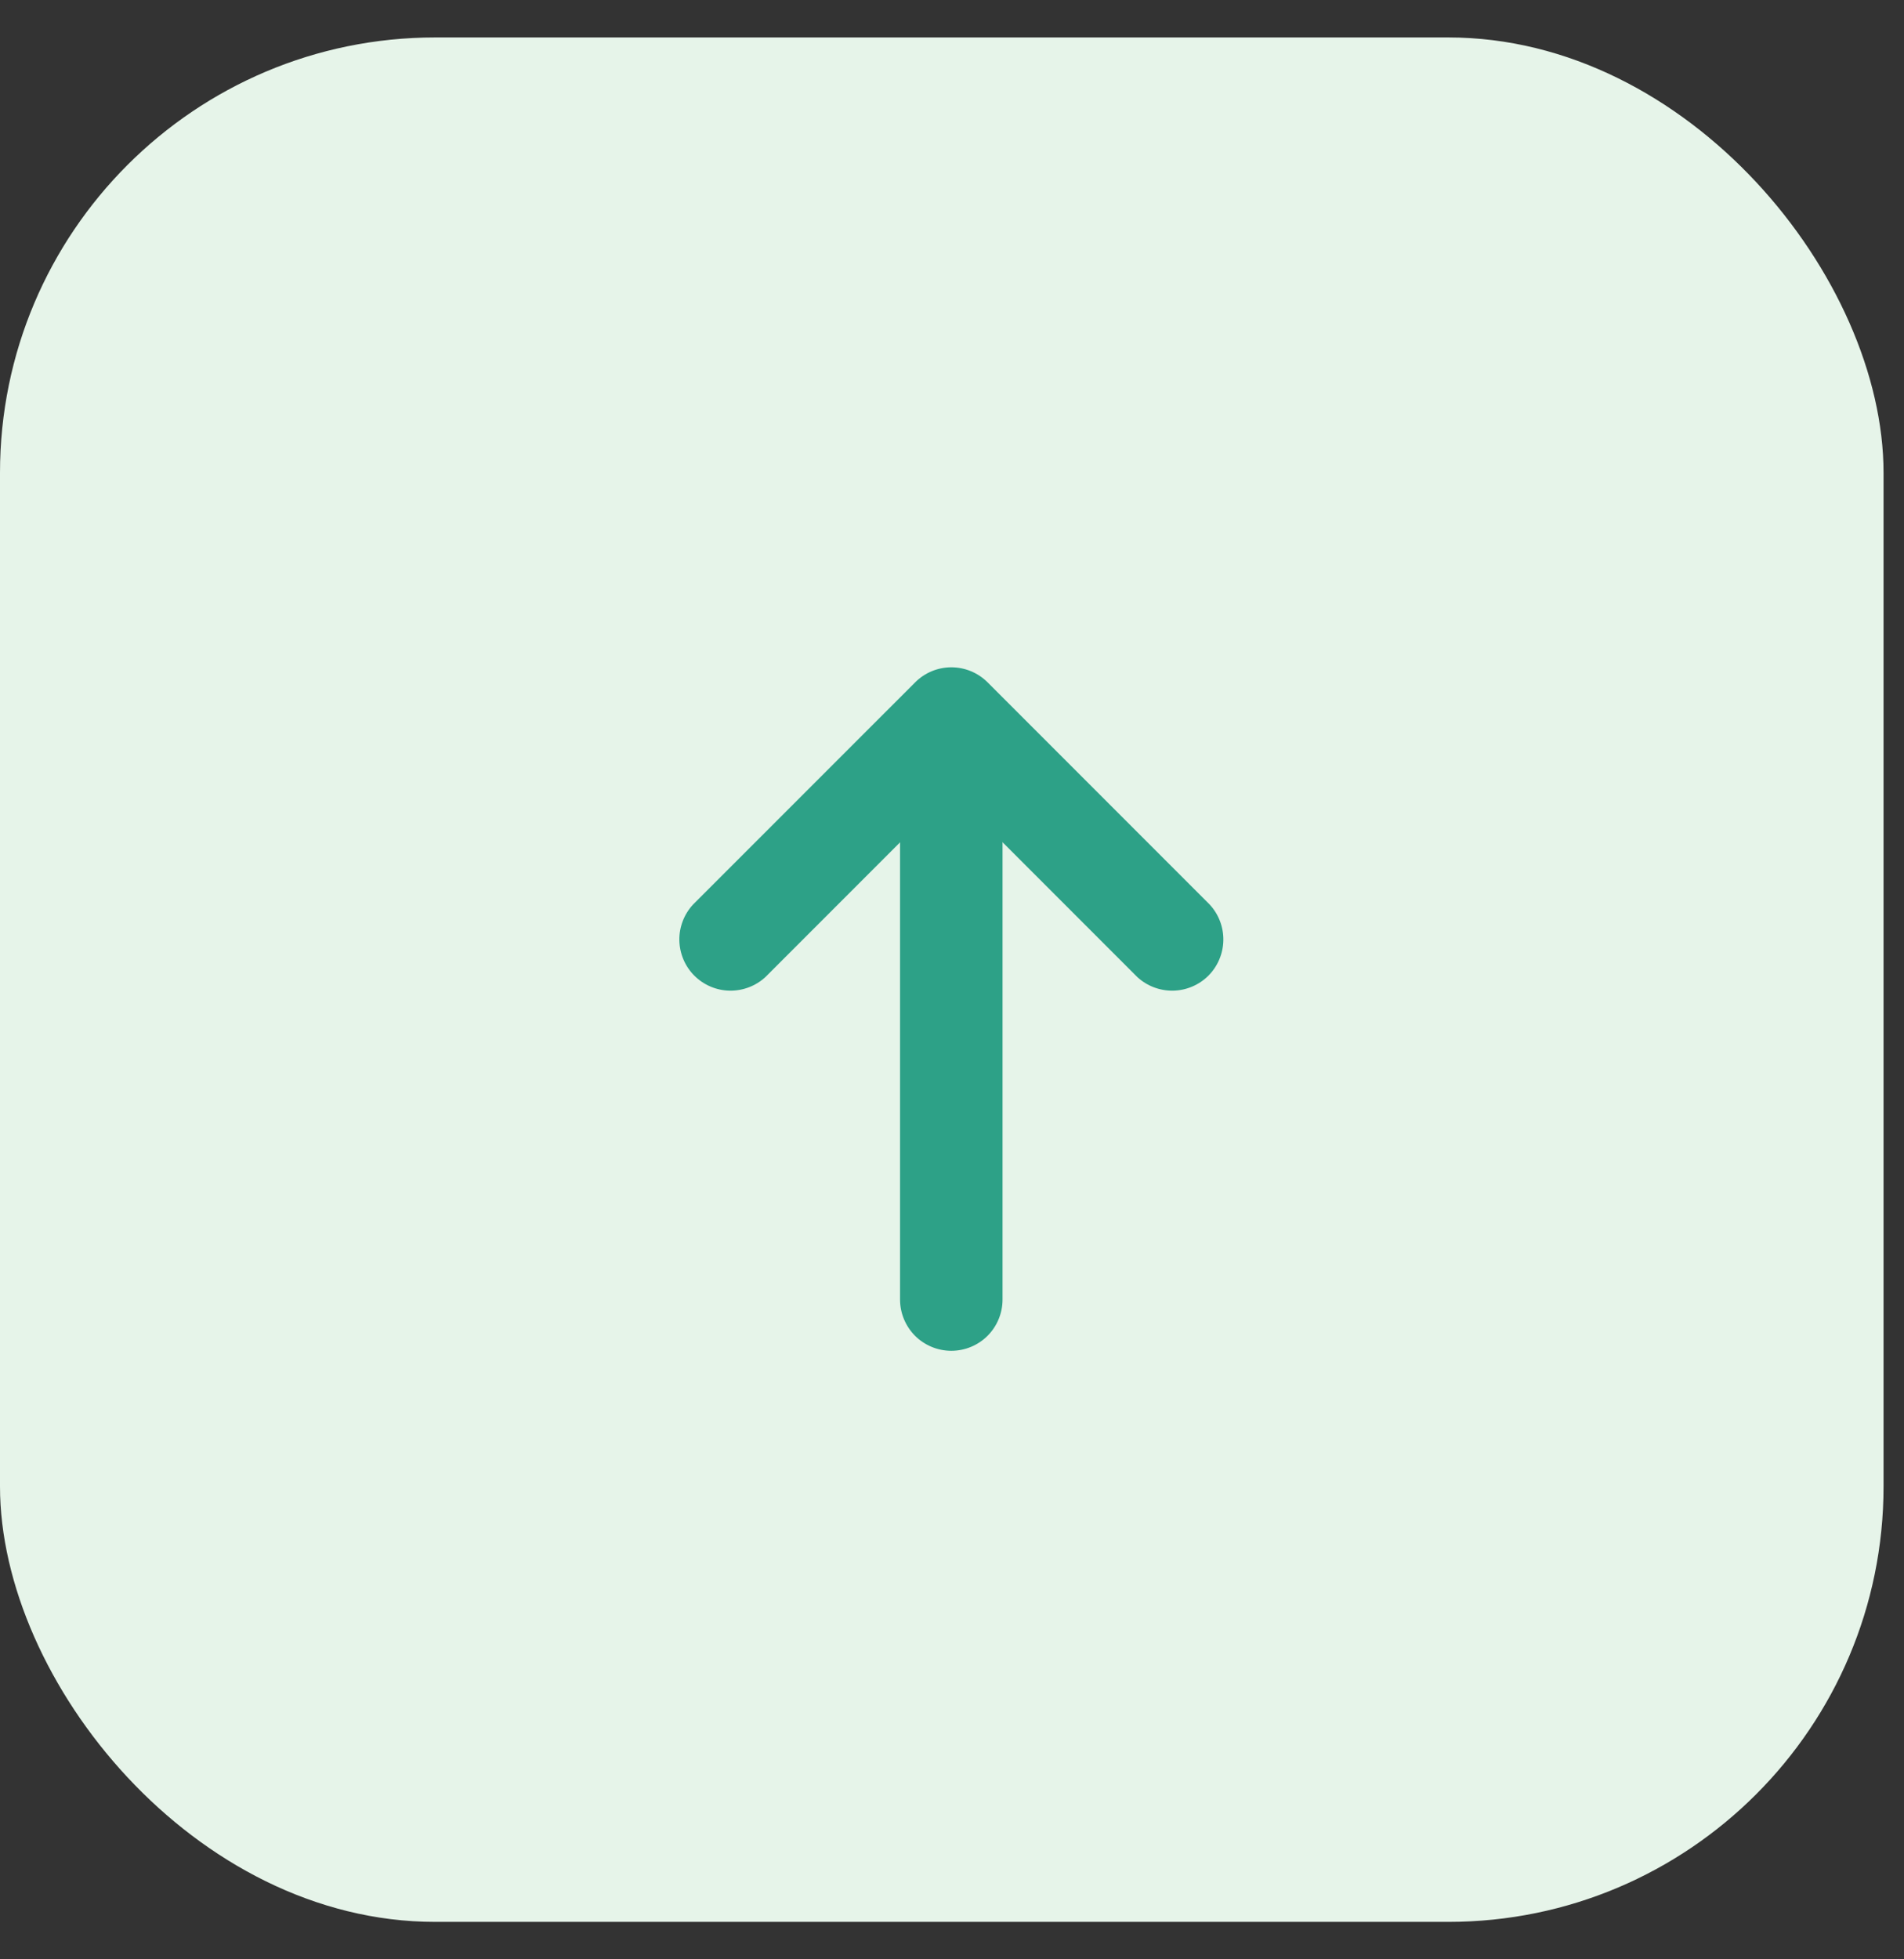 <svg width="35" height="36" viewBox="0 0 35 36" fill="none" xmlns="http://www.w3.org/2000/svg">
<rect x="0" y="0" width="35" height="36" fill="#333333" stroke="none"/>
<rect y="0.688" width="34.624" height="34.624" rx="8" fill="#E6F4E9"/>
<path d="M16.823 12.537C16.999 12.36 17.239 12.261 17.488 12.261C17.738 12.261 17.977 12.36 18.154 12.537L22.235 16.618C22.402 16.797 22.492 17.033 22.488 17.277C22.484 17.521 22.385 17.754 22.213 17.927C22.04 18.099 21.807 18.198 21.563 18.202C21.319 18.206 21.083 18.116 20.904 17.95L17.488 14.534L14.072 17.95C13.894 18.116 13.657 18.206 13.413 18.202C13.169 18.198 12.937 18.099 12.764 17.927C12.591 17.754 12.493 17.521 12.488 17.277C12.484 17.033 12.575 16.797 12.741 16.618L16.823 12.537Z" fill="#2DA187"/>
<path d="M17.487 12.889C17.737 12.889 17.977 12.988 18.153 13.164C18.33 13.341 18.429 13.581 18.429 13.83V23.878C18.429 24.127 18.33 24.367 18.153 24.544C17.977 24.72 17.737 24.819 17.487 24.819C17.238 24.819 16.998 24.72 16.821 24.544C16.645 24.367 16.545 24.127 16.545 23.878V13.83C16.545 13.581 16.645 13.341 16.821 13.164C16.998 12.988 17.238 12.889 17.487 12.889Z" fill="#2DA187"/>
</svg>
